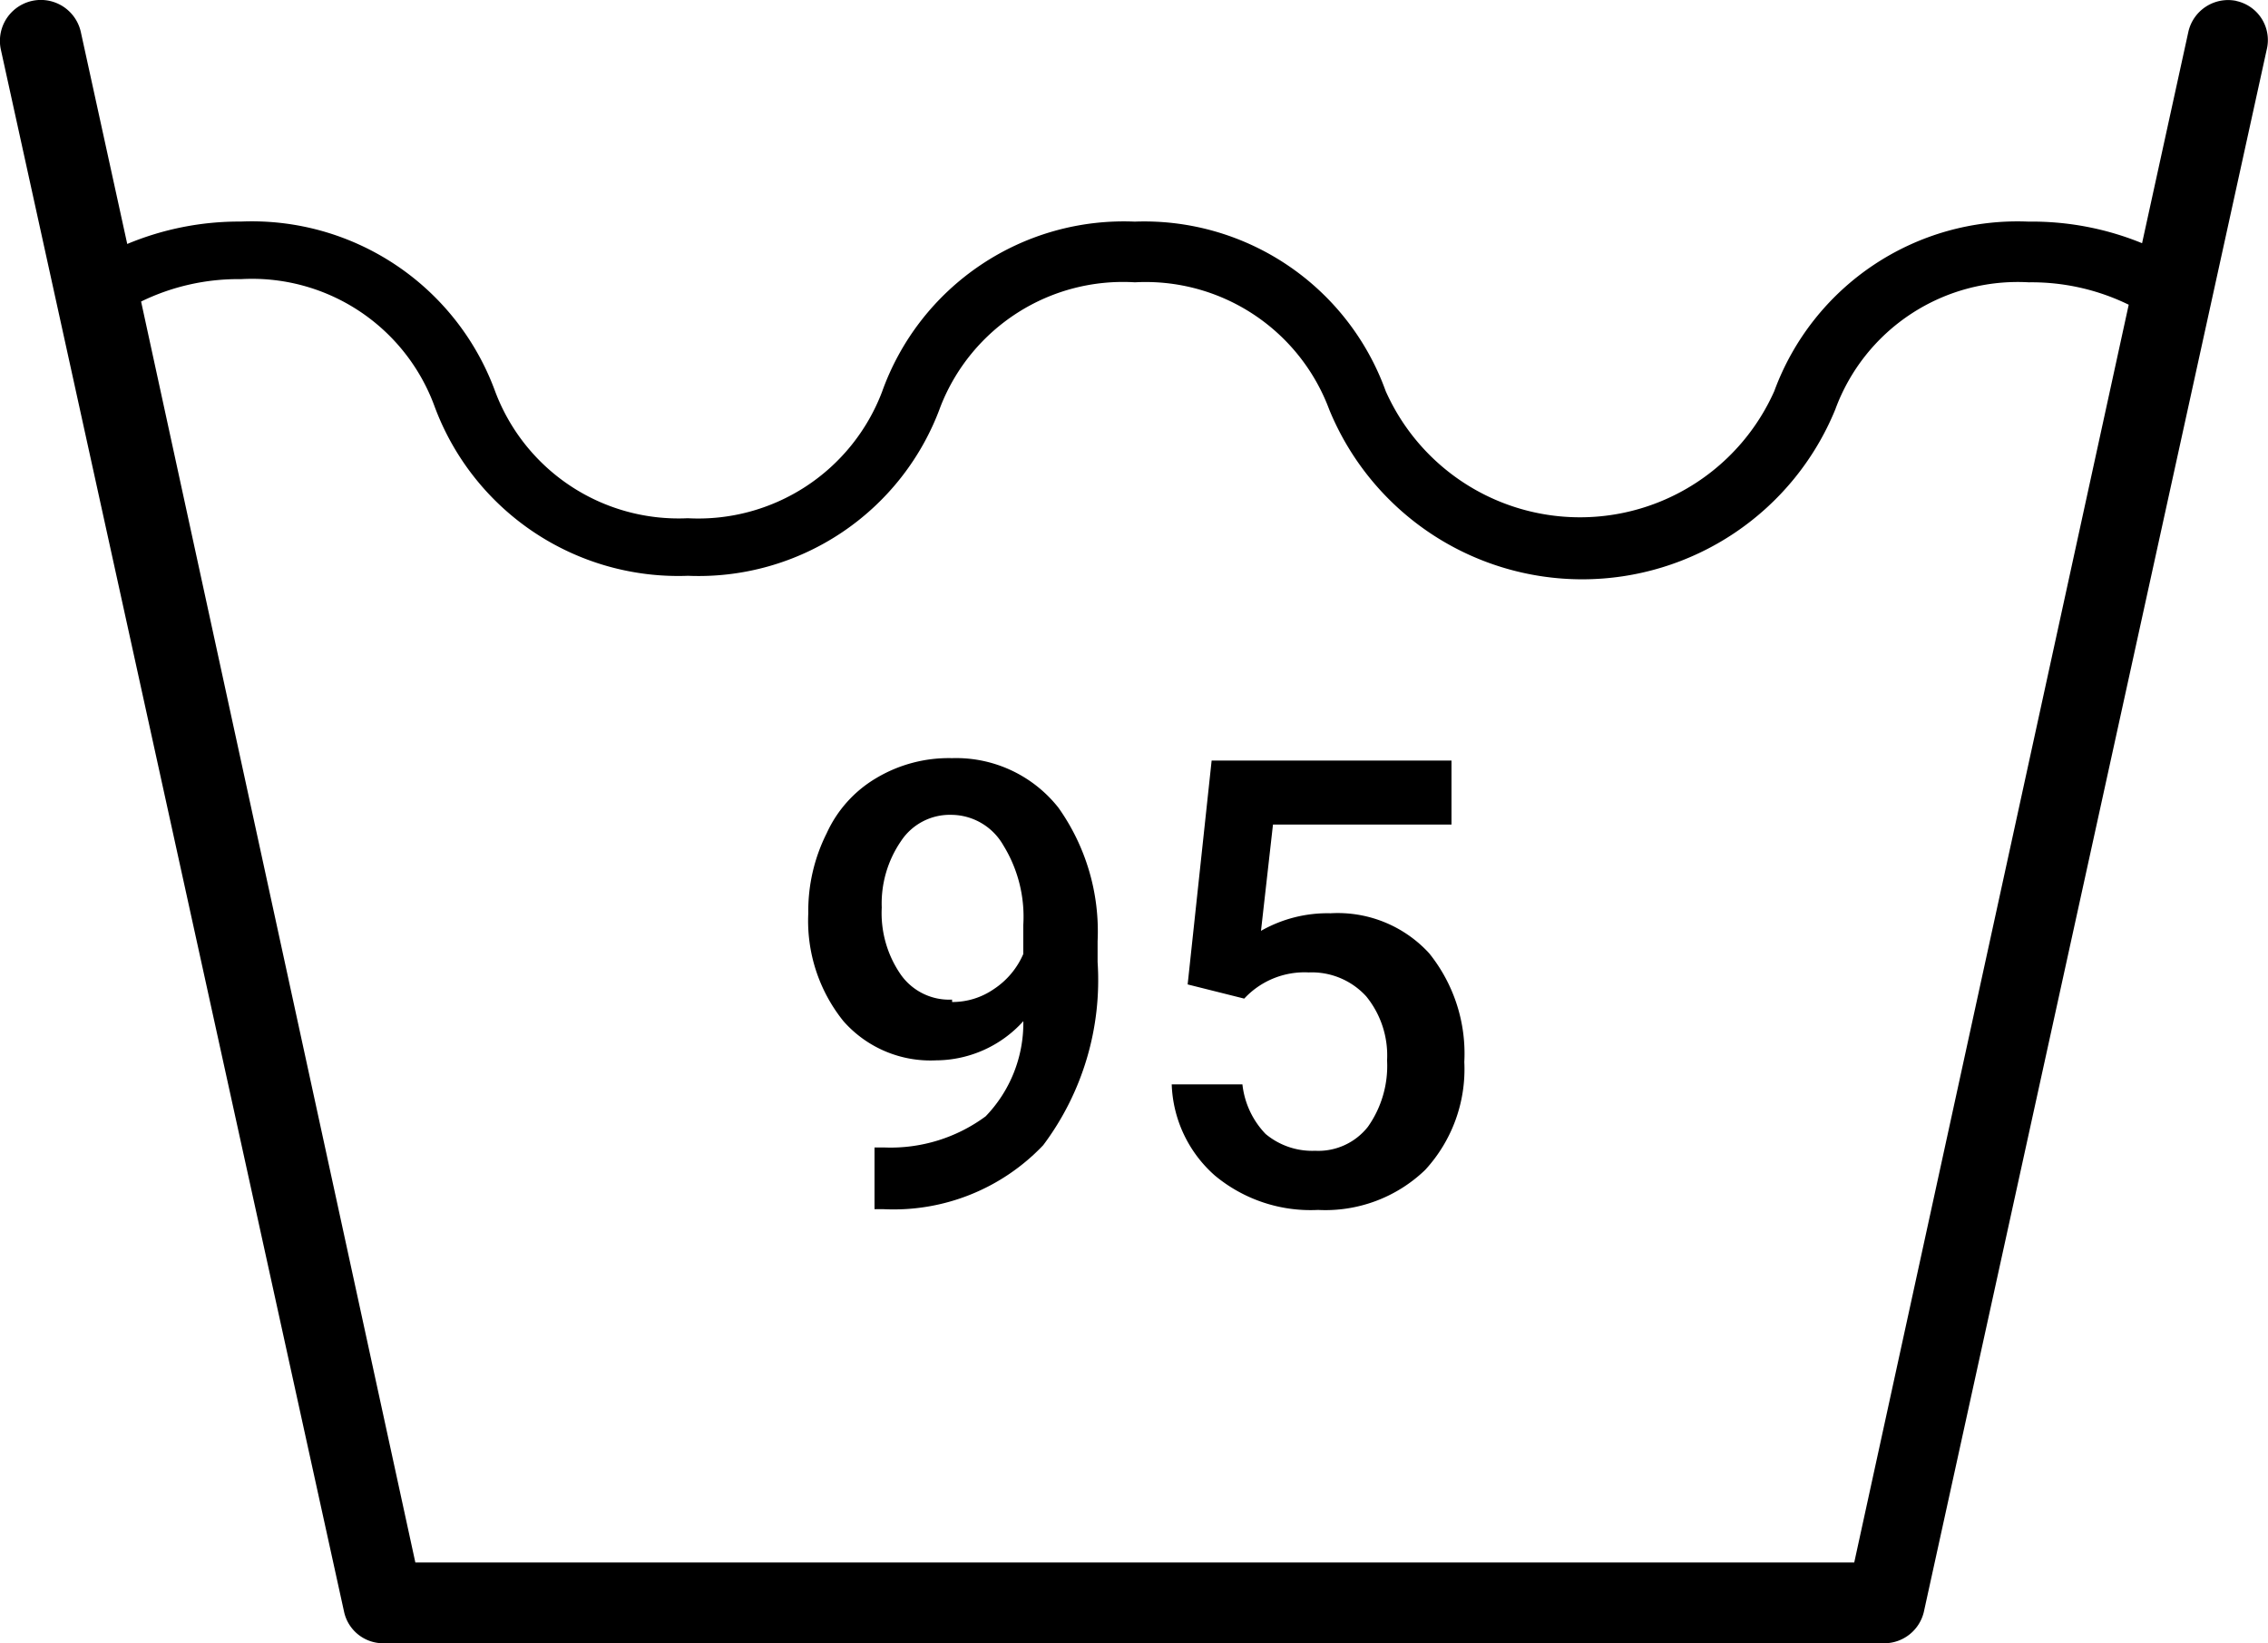 <svg xmlns="http://www.w3.org/2000/svg" width="41.407" height="30" viewBox="0 0 41.407 30">
  <g id="codentr_95" transform="translate(-14.317 -20.769)">
    <path id="Tracé_22" data-name="Tracé 22" d="M33,39.412a2.16,2.16,0,0,1-1.591.715,2.117,2.117,0,0,1-1.693-.715,2.919,2.919,0,0,1-.642-1.971,3.153,3.153,0,0,1,.336-1.46,2.248,2.248,0,0,1,.905-1.007A2.584,2.584,0,0,1,31.7,34.61a2.379,2.379,0,0,1,1.941.905,3.9,3.9,0,0,1,.715,2.438v.38a5.021,5.021,0,0,1-.993,3.343,3.766,3.766,0,0,1-2.919,1.168h-.161V41.718h.19a2.919,2.919,0,0,0,1.839-.569A2.452,2.452,0,0,0,33,39.412Zm-1.3-.35a1.328,1.328,0,0,0,.759-.234,1.46,1.46,0,0,0,.54-.642V37.66a2.482,2.482,0,0,0-.365-1.46,1.1,1.1,0,0,0-.949-.555,1.066,1.066,0,0,0-.92.482,2.014,2.014,0,0,0-.35,1.212,1.971,1.971,0,0,0,.35,1.226,1.08,1.08,0,0,0,.934.453Z"/>
    <path id="Tracé_23" data-name="Tracé 23" d="M36,38.741l.438-4.087h4.379v1.168H37.558l-.219,1.941a2.452,2.452,0,0,1,1.27-.321,2.263,2.263,0,0,1,1.8.73,2.919,2.919,0,0,1,.642,1.985,2.715,2.715,0,0,1-.715,1.971,2.627,2.627,0,0,1-1.956.73,2.73,2.73,0,0,1-1.883-.628,2.321,2.321,0,0,1-.788-1.664H37a1.547,1.547,0,0,0,.423.905,1.328,1.328,0,0,0,.905.307,1.153,1.153,0,0,0,.963-.438,1.927,1.927,0,0,0,.35-1.212,1.708,1.708,0,0,0-.38-1.168,1.343,1.343,0,0,0-1.051-.438A1.5,1.5,0,0,0,37.033,39Z"/>
    <path id="Tracé_24" data-name="Tracé 24" d="M55.148,20.786a.744.744,0,0,0-.876.555l-.847,3.868a5.3,5.3,0,0,0-2.073-.394,4.729,4.729,0,0,0-4.642,3.095h0a3.883,3.883,0,0,1-7.094,0h0a4.686,4.686,0,0,0-4.583-3.095,4.686,4.686,0,0,0-4.613,3.109h0a3.591,3.591,0,0,1-3.547,2.306,3.576,3.576,0,0,1-3.518-2.321h0a4.729,4.729,0,0,0-4.642-3.095,5.3,5.3,0,0,0-2.073.409l-.847-3.868a.747.747,0,1,0-1.46.321L20.6,50.2a.73.73,0,0,0,.715.569H48.725a.744.744,0,0,0,.715-.569L55.7,21.677a.73.73,0,0,0-.555-.89ZM48.17,49.294H21.9l-5.007-23.02a4.043,4.043,0,0,1,1.825-.409,3.547,3.547,0,0,1,3.532,2.321h0a4.744,4.744,0,0,0,4.627,3.095,4.7,4.7,0,0,0,4.613-3.095h0a3.576,3.576,0,0,1,3.547-2.263,3.576,3.576,0,0,1,3.547,2.321h0a4.992,4.992,0,0,0,9.24,0h0a3.547,3.547,0,0,1,3.532-2.321,4.043,4.043,0,0,1,1.825.409Z"/>
  </g>
</svg>
